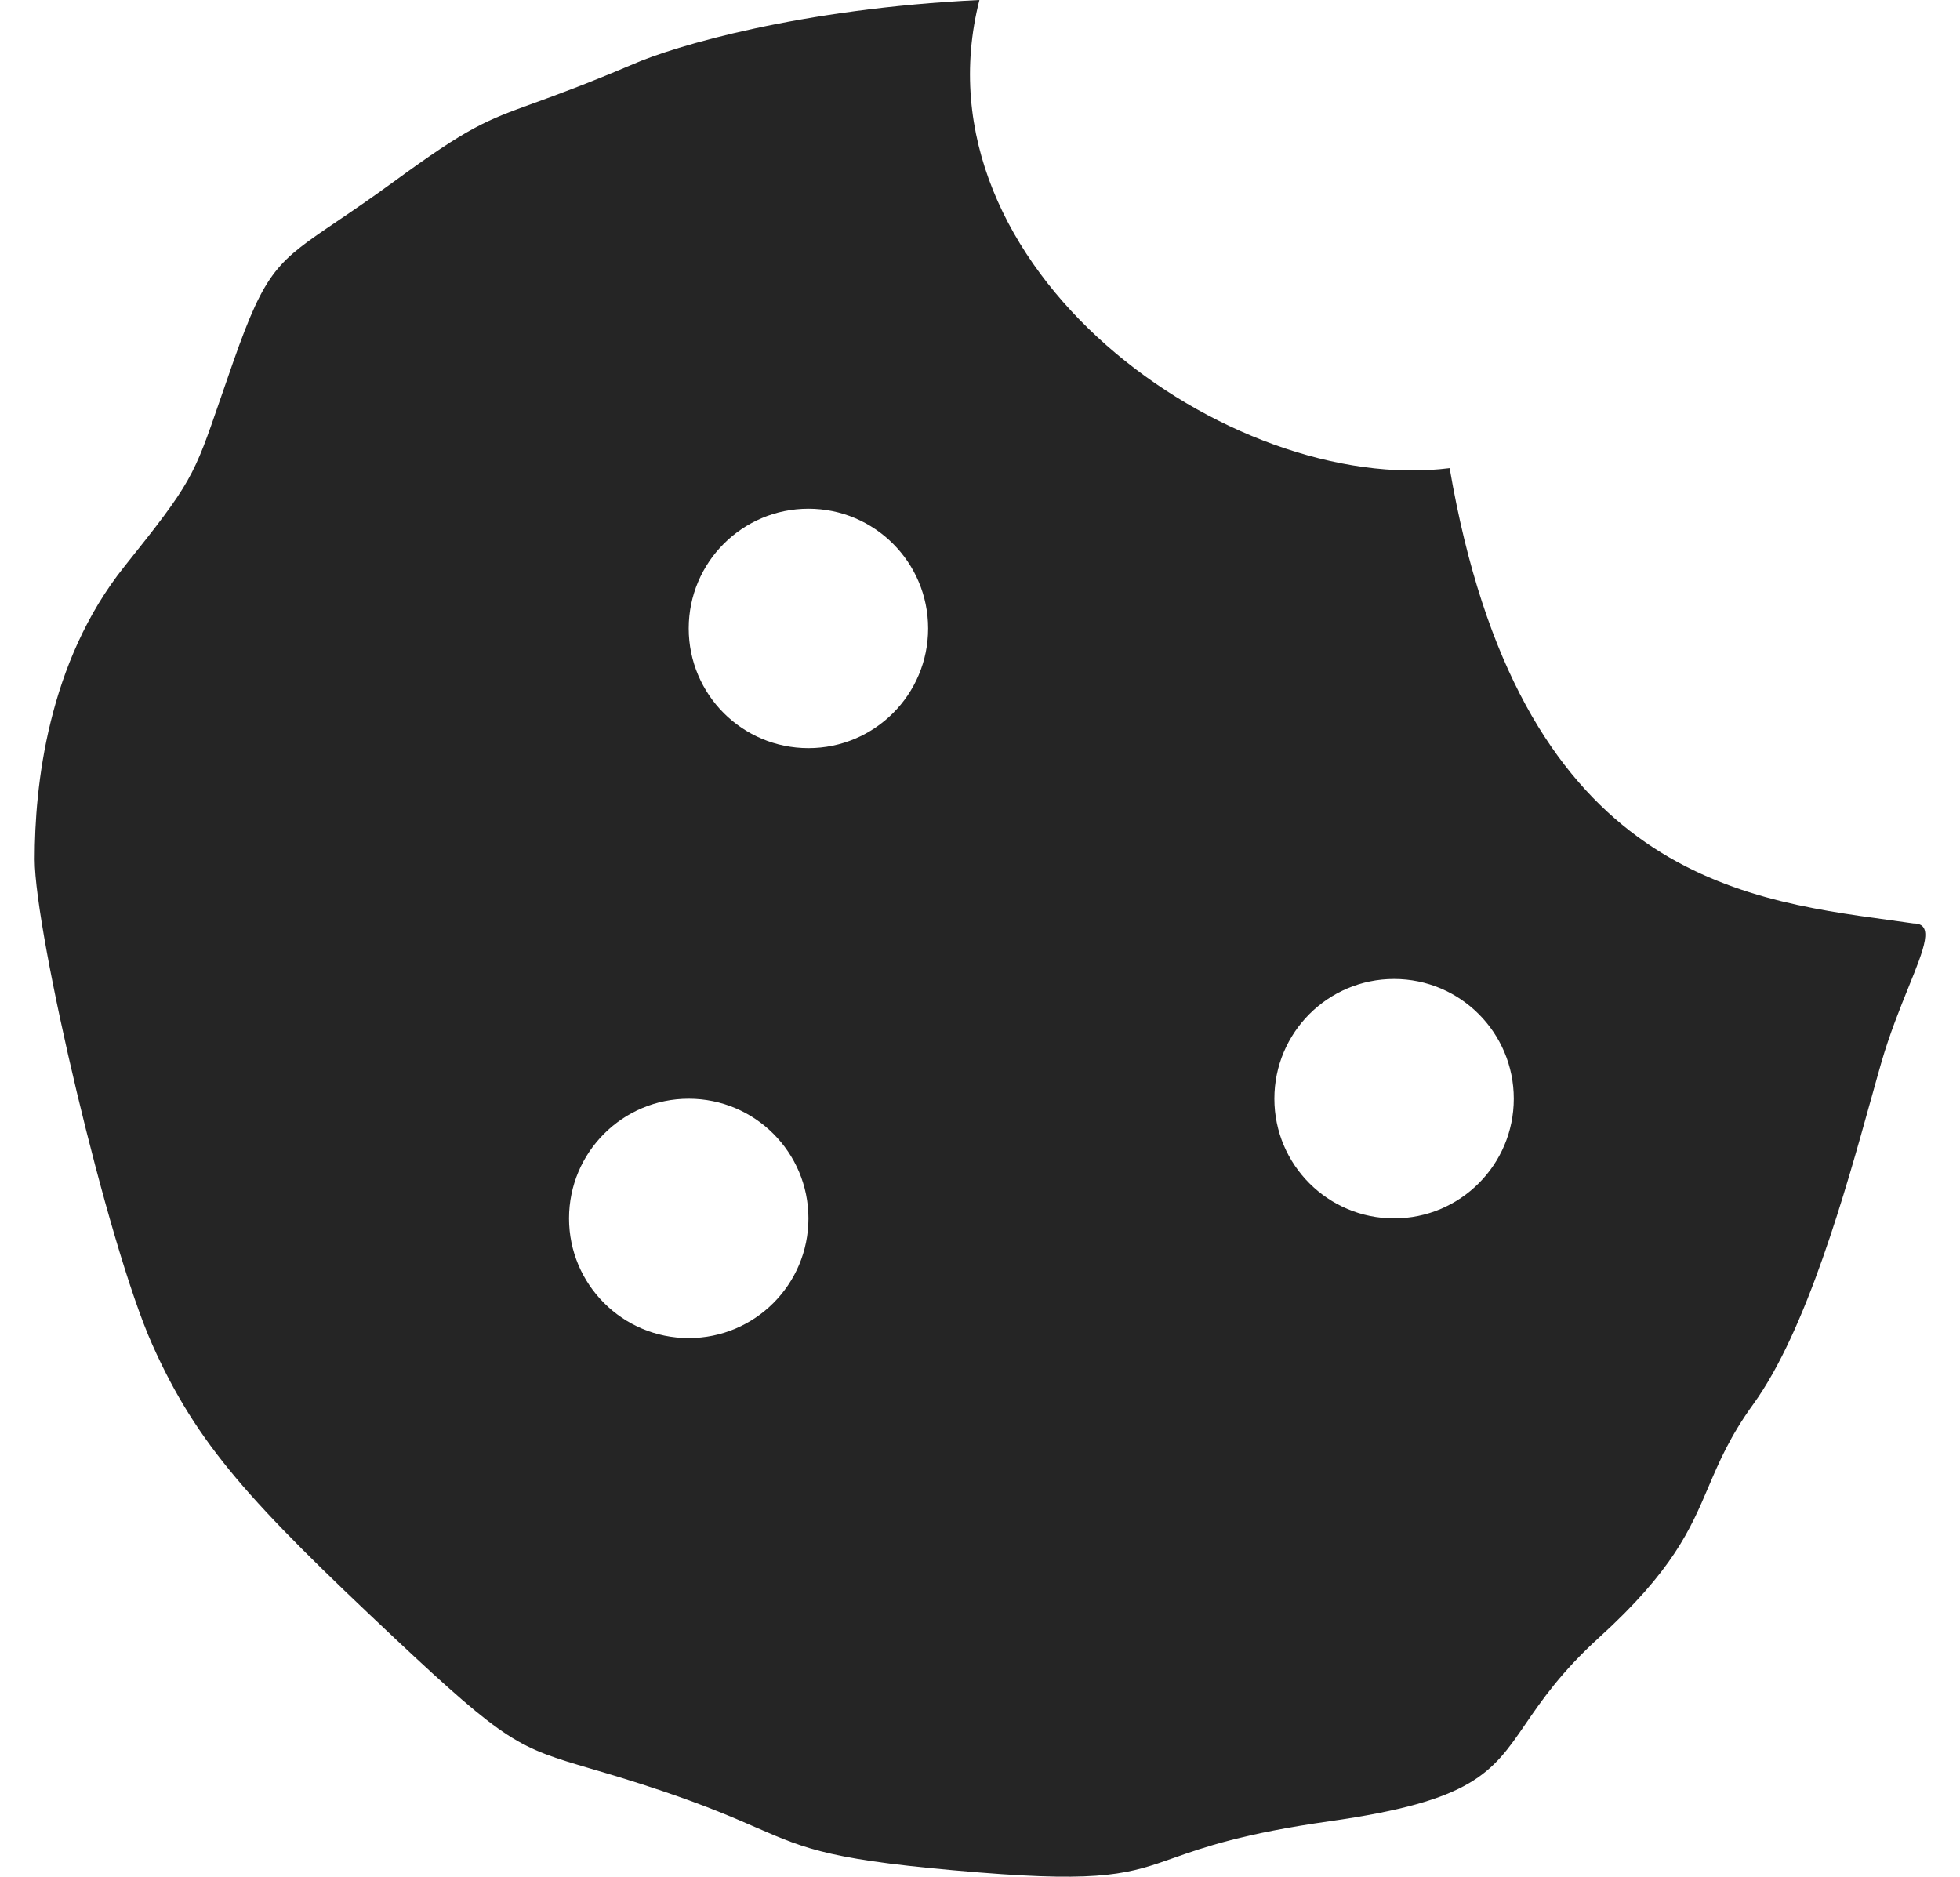 <svg width="47" height="45" viewBox="0 0 47 45" fill="none" xmlns="http://www.w3.org/2000/svg">
<path fill-rule="evenodd" clip-rule="evenodd" d="M12.794 2.476C11.642 2.894 11.249 3.037 9.442 4.357C8.892 4.759 8.446 5.061 8.077 5.311C6.66 6.27 6.371 6.466 5.598 8.662C5.475 9.012 5.371 9.315 5.279 9.582L5.279 9.582C4.644 11.43 4.596 11.567 2.984 13.582C1.139 15.889 0.832 18.862 0.832 20.604C0.832 22.347 2.574 29.83 3.651 32.239C4.727 34.648 6.008 36.032 9.442 39.261C12.163 41.819 12.439 41.9 14.169 42.41C14.622 42.543 15.176 42.706 15.9 42.951C16.956 43.308 17.603 43.59 18.133 43.821C19.351 44.352 19.949 44.613 23.486 44.899C26.474 45.14 27.098 44.92 28.142 44.551C28.871 44.294 29.805 43.964 31.892 43.669C35.316 43.184 35.776 42.513 36.58 41.34C36.967 40.776 37.433 40.094 38.35 39.261C40.116 37.655 40.534 36.673 40.966 35.659C41.223 35.055 41.485 34.44 42.04 33.674C43.326 31.901 44.266 28.518 44.861 26.376L44.862 26.376L44.862 26.375C44.955 26.041 45.039 25.736 45.115 25.473C45.313 24.791 45.561 24.178 45.766 23.67C46.148 22.726 46.384 22.142 45.884 22.142C45.693 22.114 45.497 22.088 45.296 22.06C41.616 21.558 36.414 20.848 34.762 11.225C29.483 11.891 21.846 6.438 23.486 0C19.181 0.205 16.157 1.111 15.183 1.538C14.06 2.017 13.341 2.277 12.794 2.476ZM19.386 17.939C20.971 17.939 22.256 16.654 22.256 15.069C22.256 13.483 20.971 12.198 19.386 12.198C17.8 12.198 16.515 13.483 16.515 15.069C16.515 16.654 17.8 17.939 19.386 17.939ZM19.386 29.215C19.386 30.8 18.101 32.085 16.515 32.085C14.93 32.085 13.645 30.8 13.645 29.215C13.645 27.63 14.93 26.345 16.515 26.345C18.101 26.345 19.386 27.63 19.386 29.215ZM33.429 29.215C35.014 29.215 36.3 27.93 36.3 26.345C36.3 24.76 35.014 23.474 33.429 23.474C31.844 23.474 30.559 24.76 30.559 26.345C30.559 27.93 31.844 29.215 33.429 29.215Z" fill="#252525"/>
</svg>
